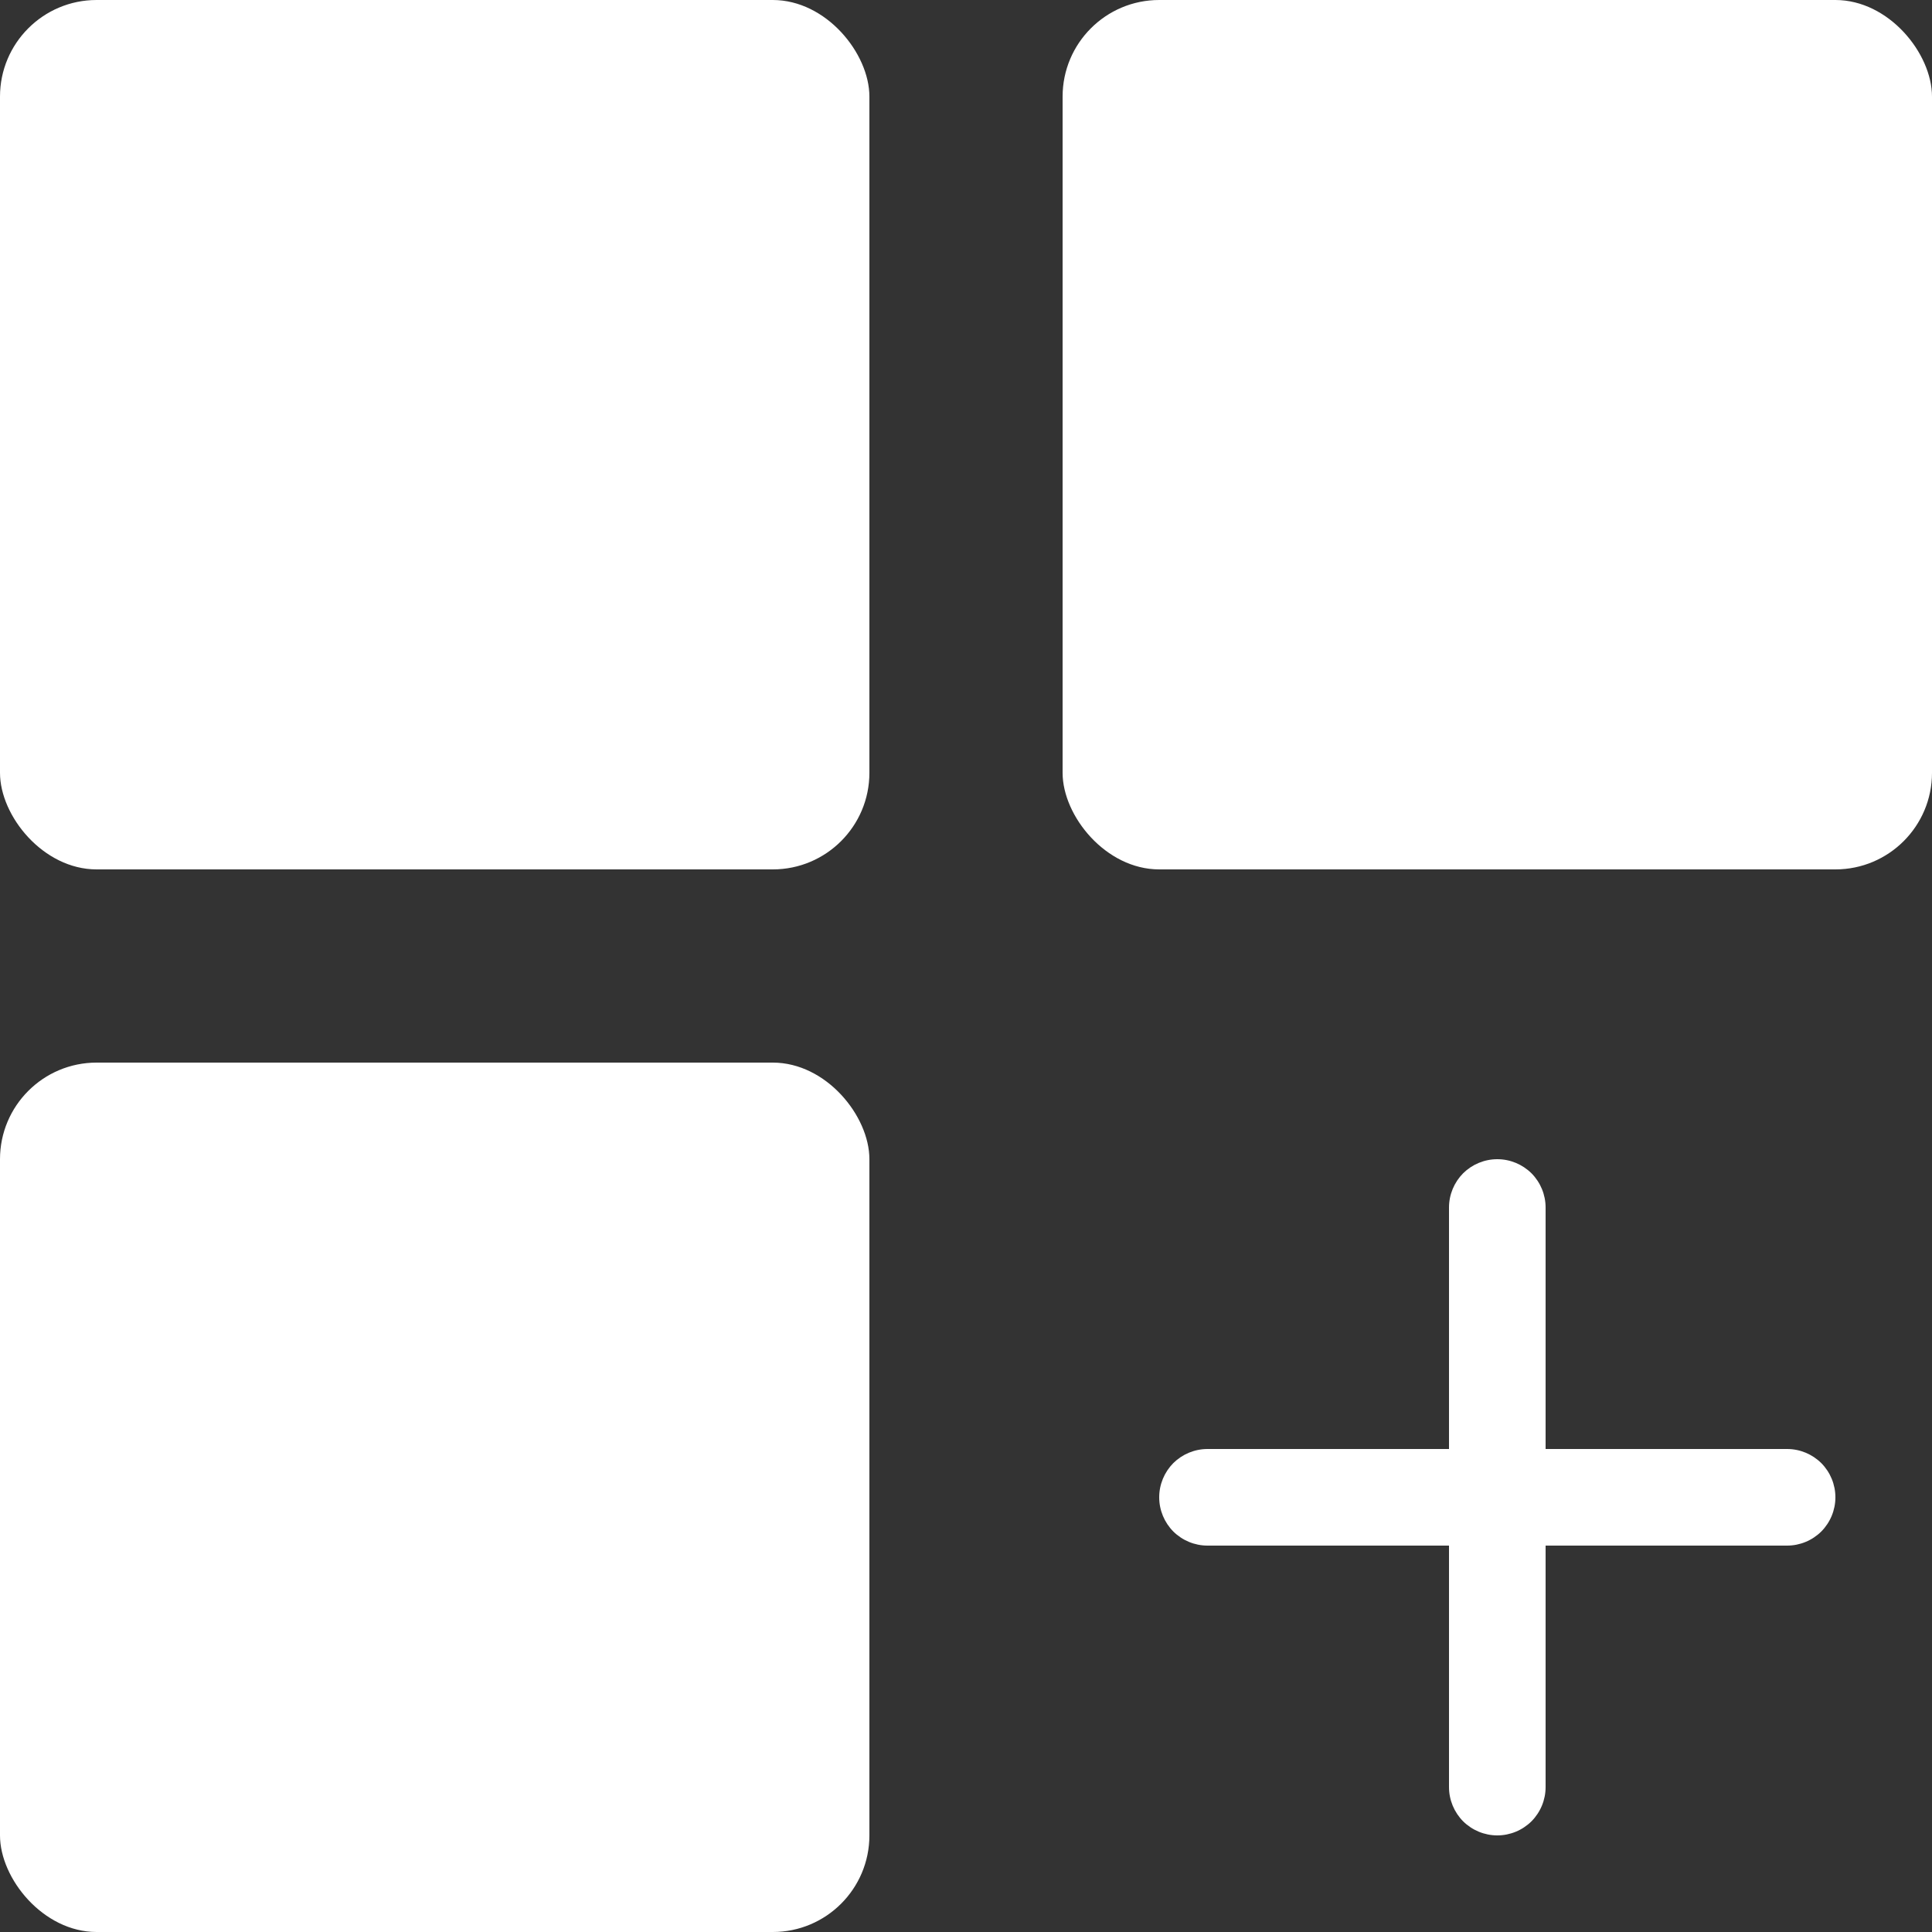 <svg width="20" height="20" viewBox="0 0 20 20" fill="none" xmlns="http://www.w3.org/2000/svg">
<rect x="0" y="0" width="20" height="20" fill="#333333" stroke="none"/>
<rect width="9" height="9" rx="1" fill="white"/>
<rect x="11" width="9" height="9" rx="1" fill="white"/>
<rect y="11" width="9" height="9" rx="1" fill="white"/>
<path d="M18.5 16H16V18.5C16 18.633 15.947 18.76 15.854 18.854C15.76 18.947 15.633 19 15.5 19C15.367 19 15.24 18.947 15.146 18.854C15.053 18.76 15 18.633 15 18.5V16H12.5C12.367 16 12.24 15.947 12.146 15.854C12.053 15.76 12 15.633 12 15.5C12 15.367 12.053 15.24 12.146 15.146C12.24 15.053 12.367 15 12.5 15H15V12.5C15 12.367 15.053 12.24 15.146 12.146C15.24 12.053 15.367 12 15.5 12C15.633 12 15.76 12.053 15.854 12.146C15.947 12.24 16 12.367 16 12.5V15H18.5C18.633 15 18.76 15.053 18.854 15.146C18.947 15.24 19 15.367 19 15.5C19 15.633 18.947 15.76 18.854 15.854C18.76 15.947 18.633 16 18.5 16Z" fill="white"/>
</svg>
